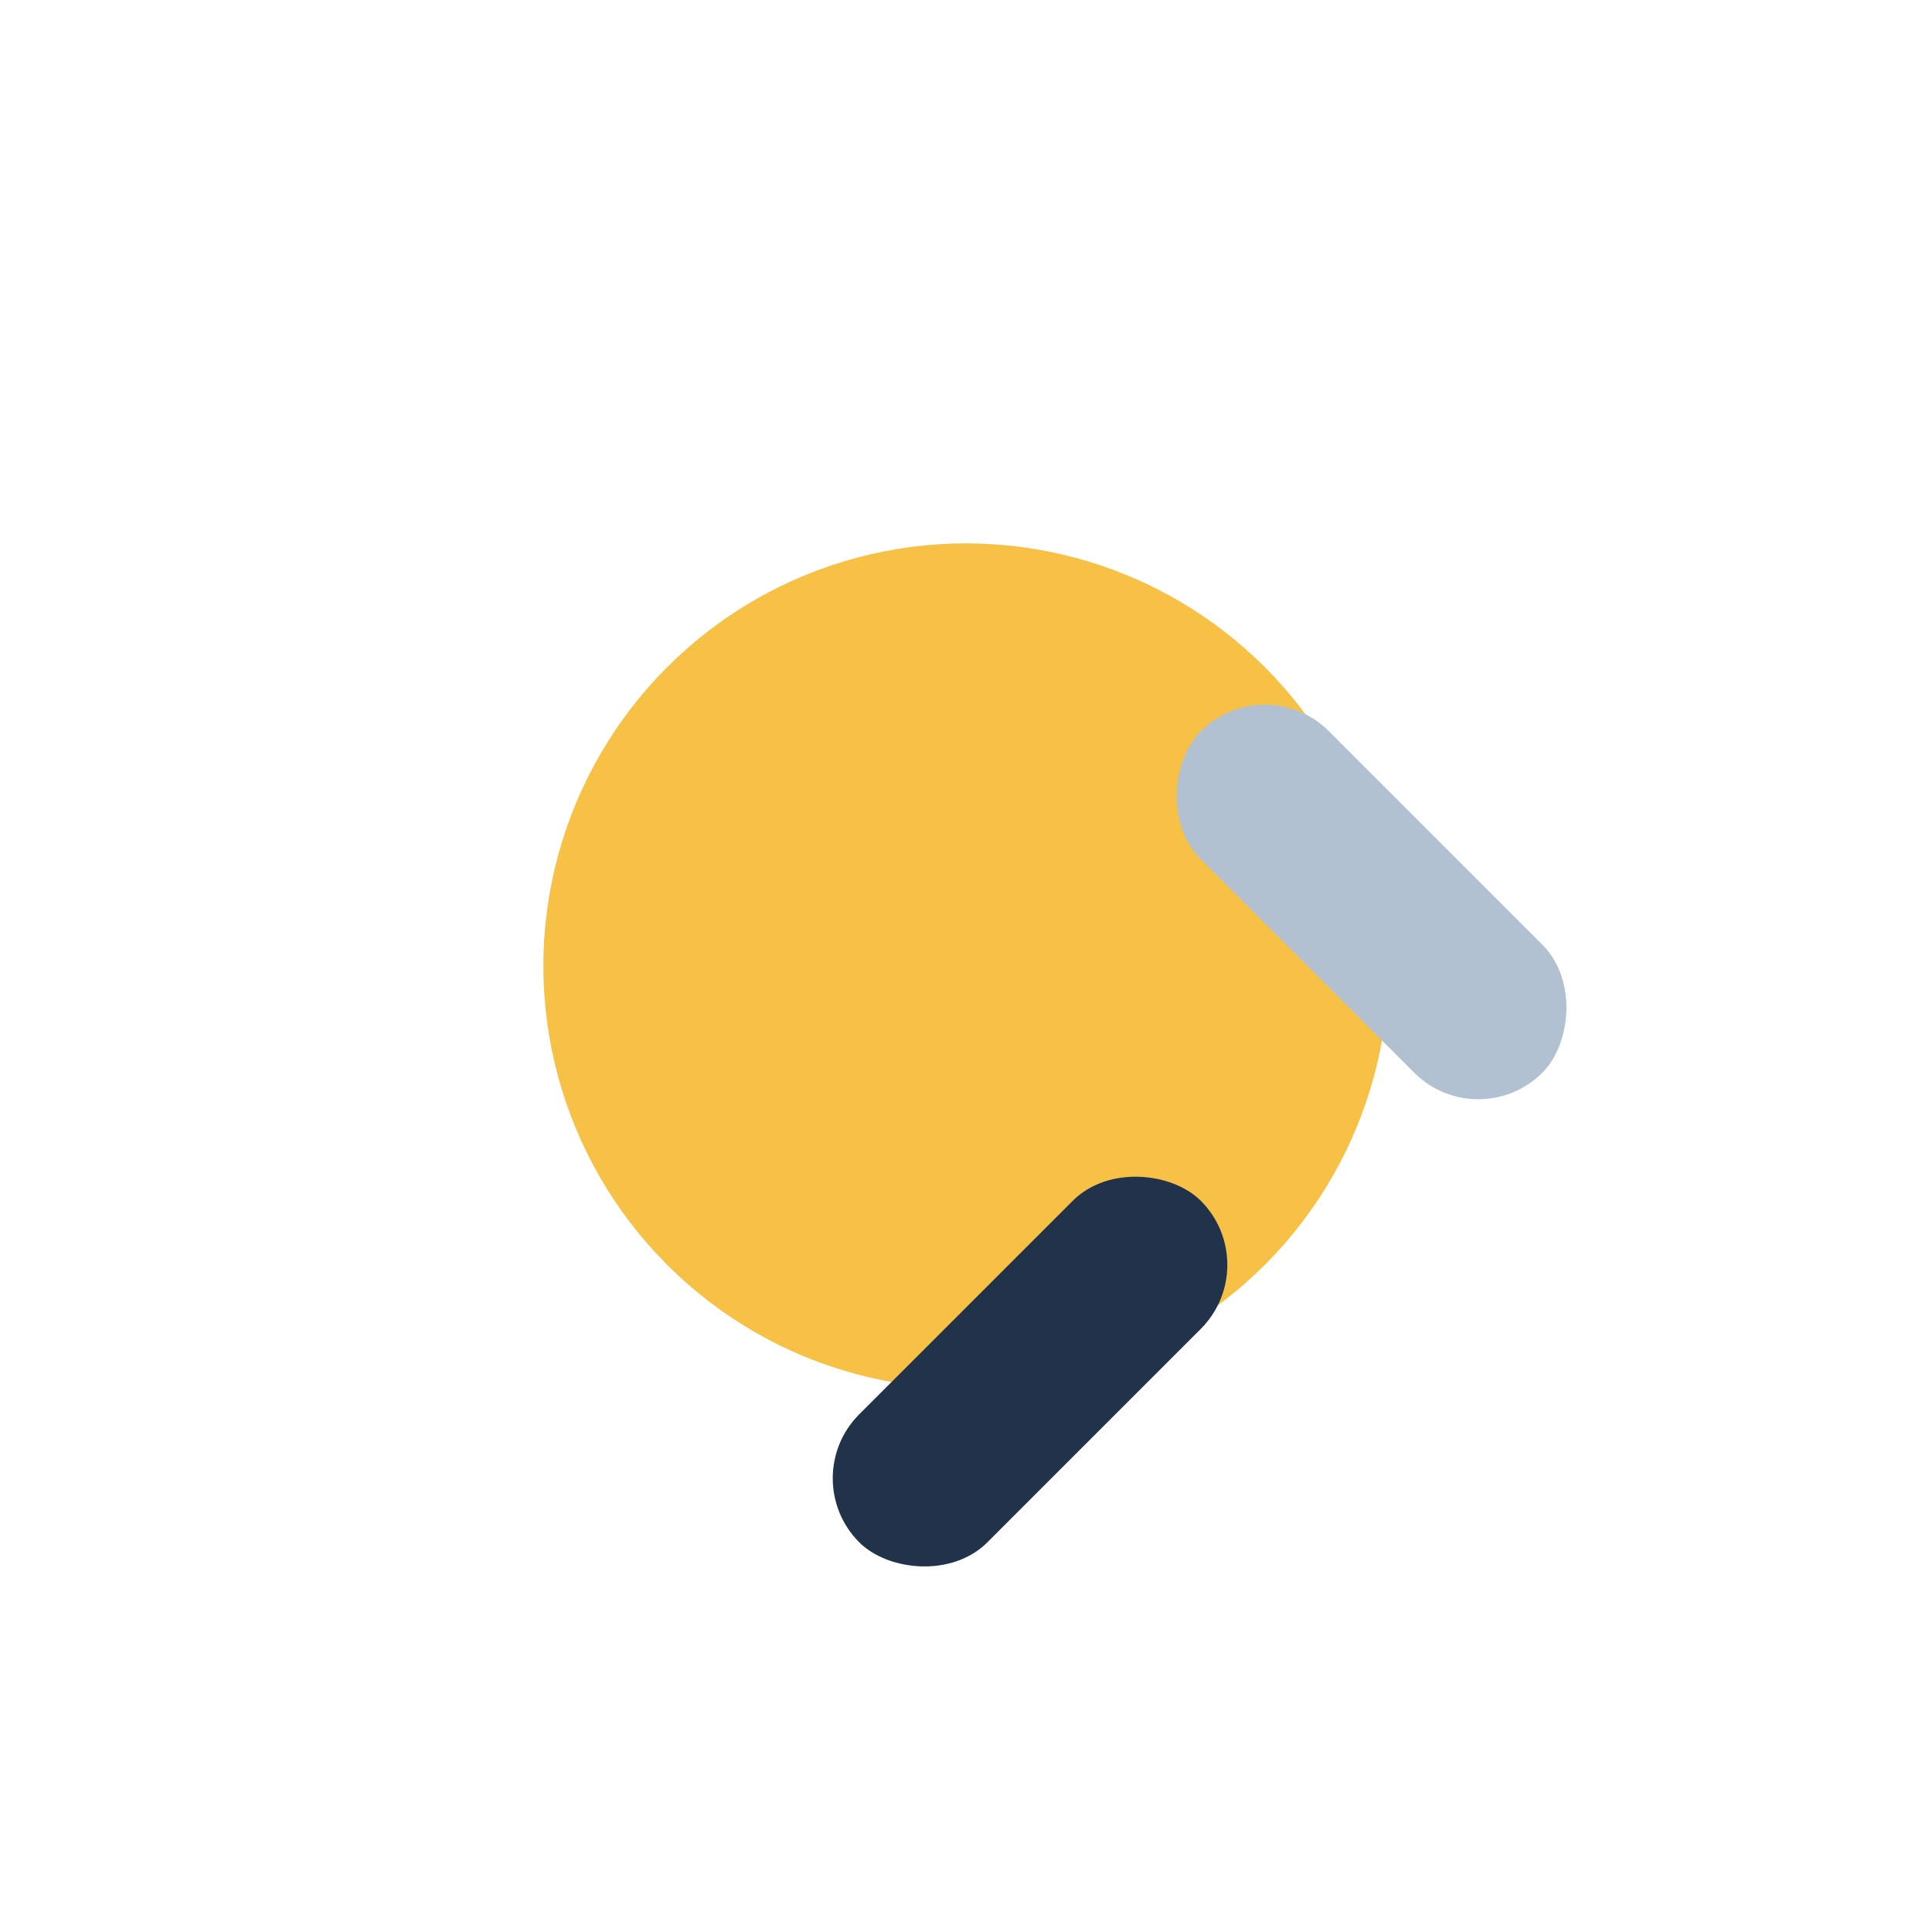 <?xml version="1.0" encoding="UTF-8"?>
<svg xmlns="http://www.w3.org/2000/svg" width="32" height="32" viewBox="0 0 32 32"><circle cx="16" cy="16" r="7" fill="#F6C145"/><rect x="16" y="9" width="8" height="3" rx="1.5" fill="#B1C1D1" transform="rotate(45 16 16)"/><rect x="8" y="20" width="8" height="3" rx="1.5" fill="#20334A" transform="rotate(-45 16 16)"/></svg>